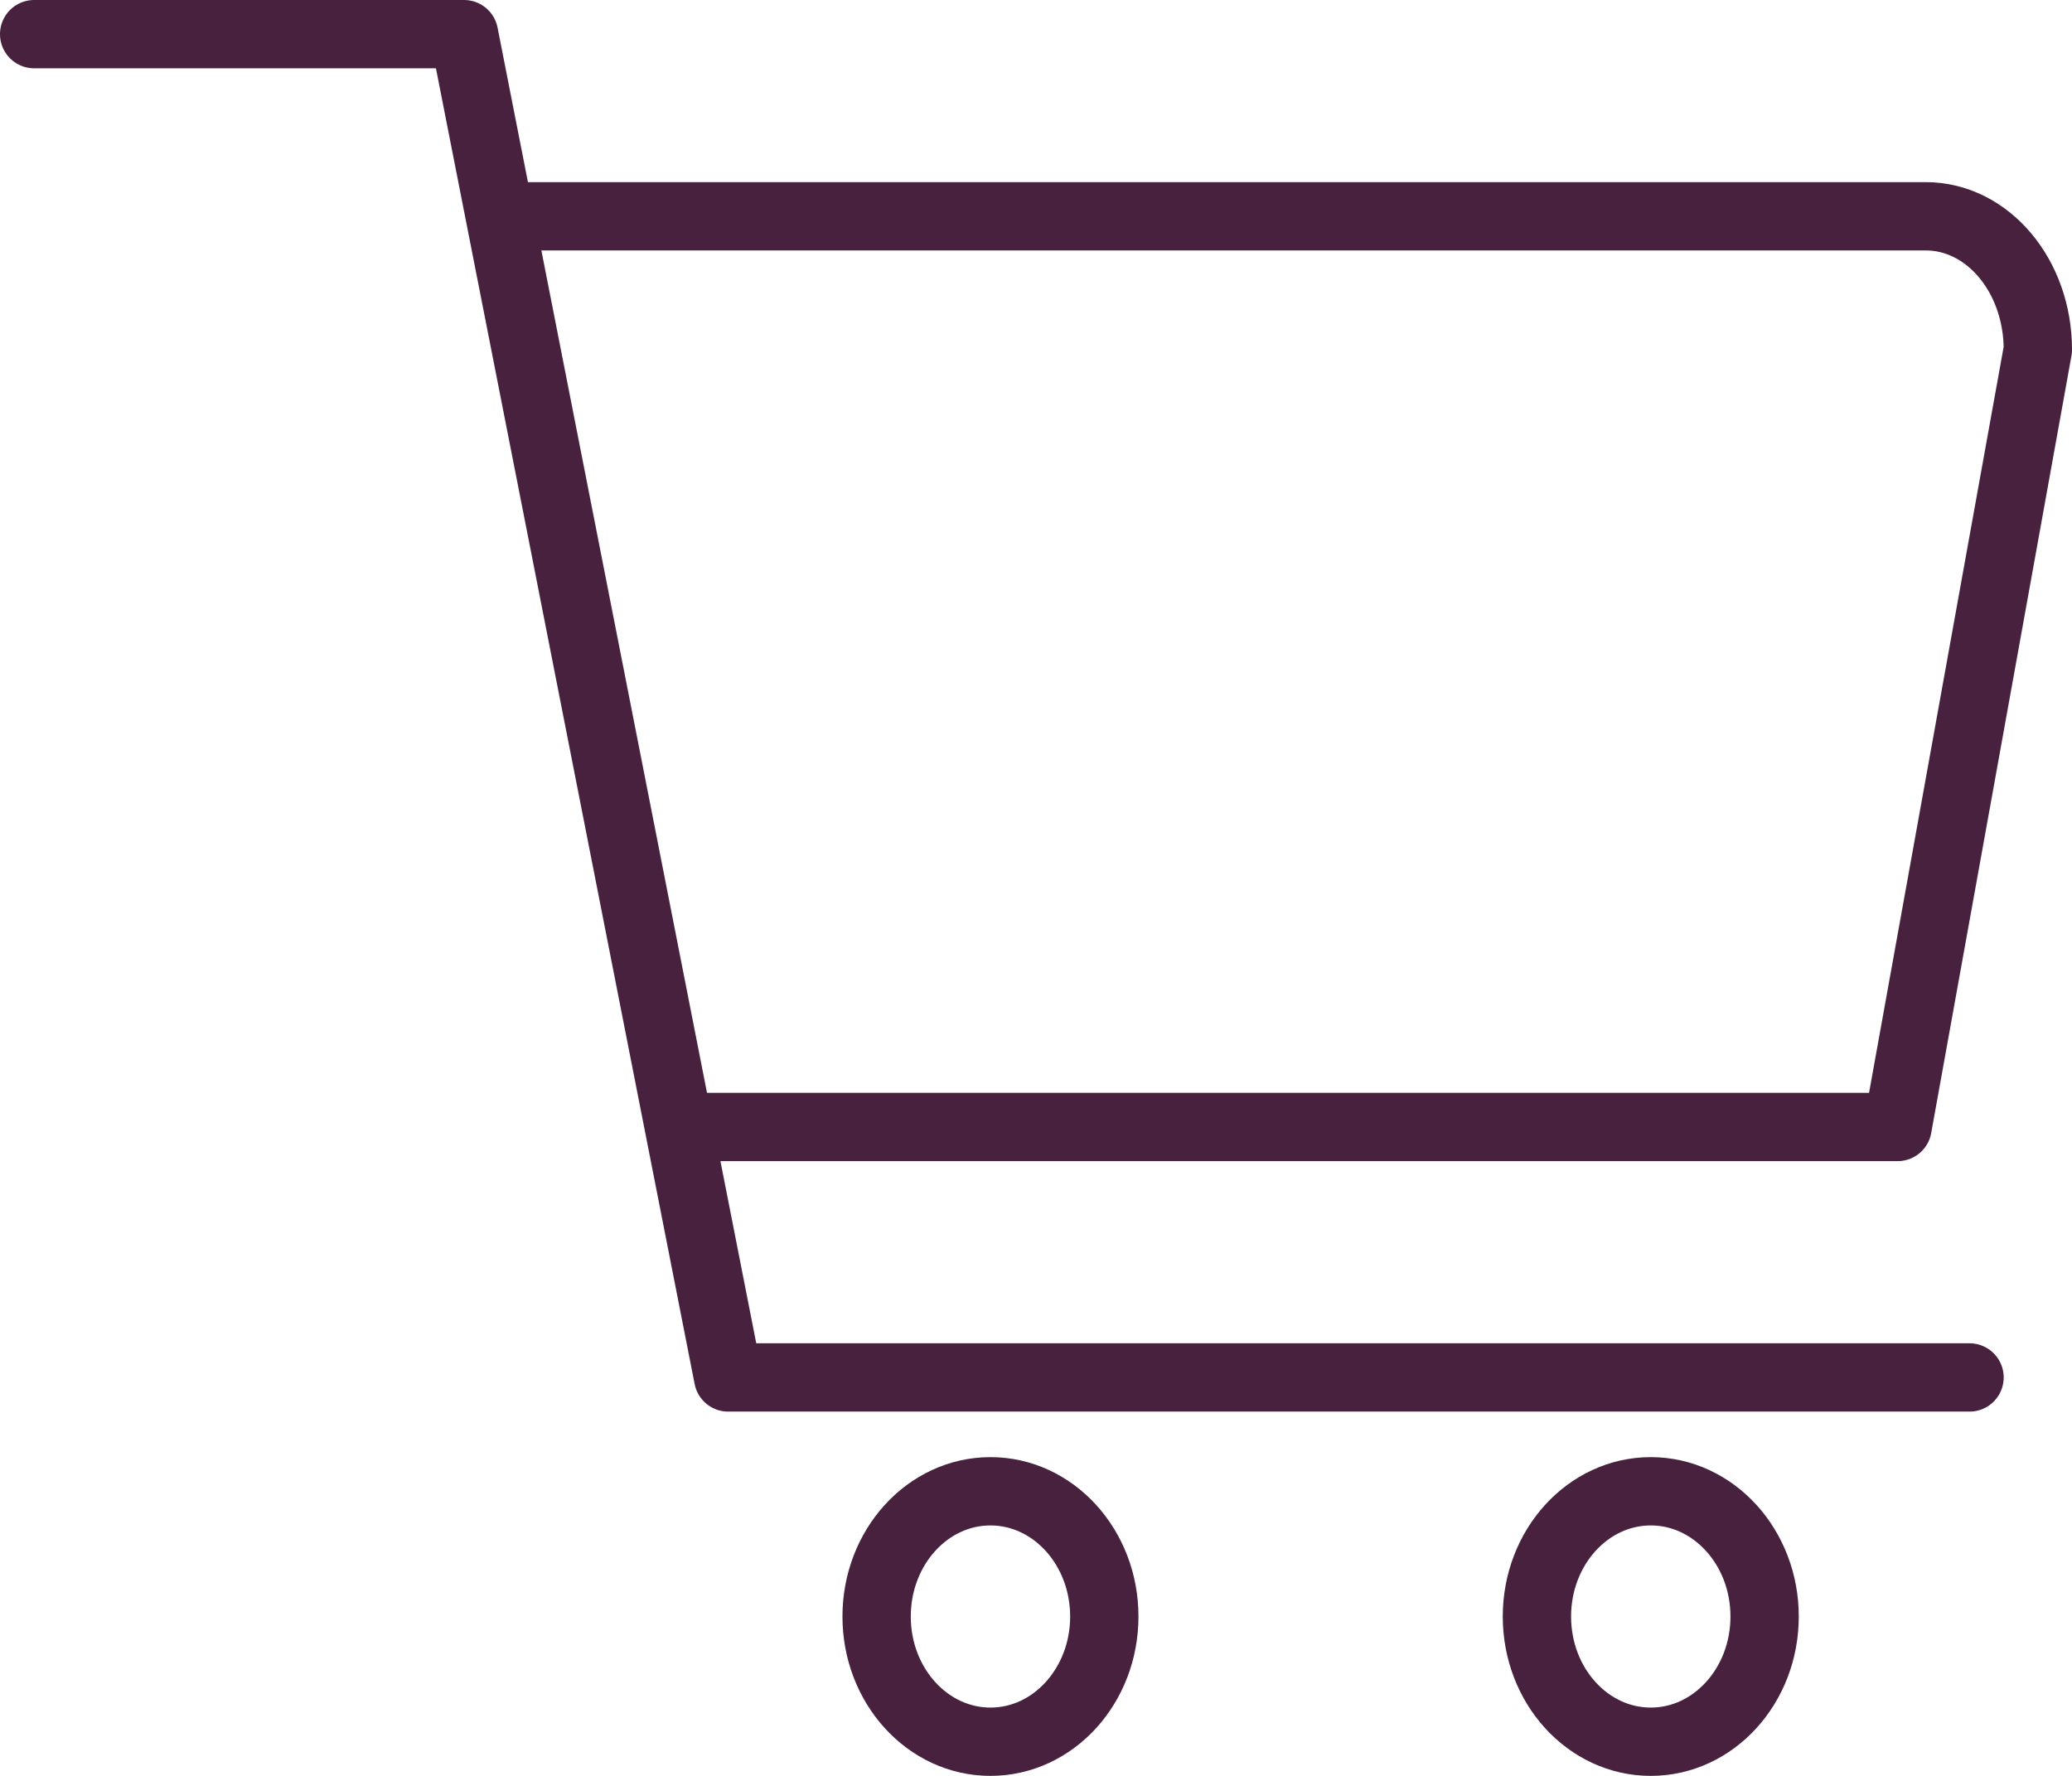 <?xml version="1.0" encoding="UTF-8"?>
<svg xmlns="http://www.w3.org/2000/svg" id="Layer_2" viewBox="0 0 45.5 39">
  <defs>
    <style>.cls-1{fill:none;stroke:#47213e;stroke-linecap:round;stroke-linejoin:round;stroke-width:1.5px;}</style>
  </defs>
  <g id="_992">
    <path class="cls-1" d="m11.25,4.75h31.04c1.36,0,2.46,1.31,2.46,2.93l-3.08,17.07H14.99"></path>
    <polyline class="cls-1" points=".75 .75 10.19 .75 15.99 30.25 43.25 30.25"></polyline>
    <ellipse class="cls-1" cx="21.75" cy="35.5" rx="2.5" ry="2.75"></ellipse>
    <ellipse class="cls-1" cx="36.25" cy="35.5" rx="2.5" ry="2.75"></ellipse>
  </g>
</svg>
